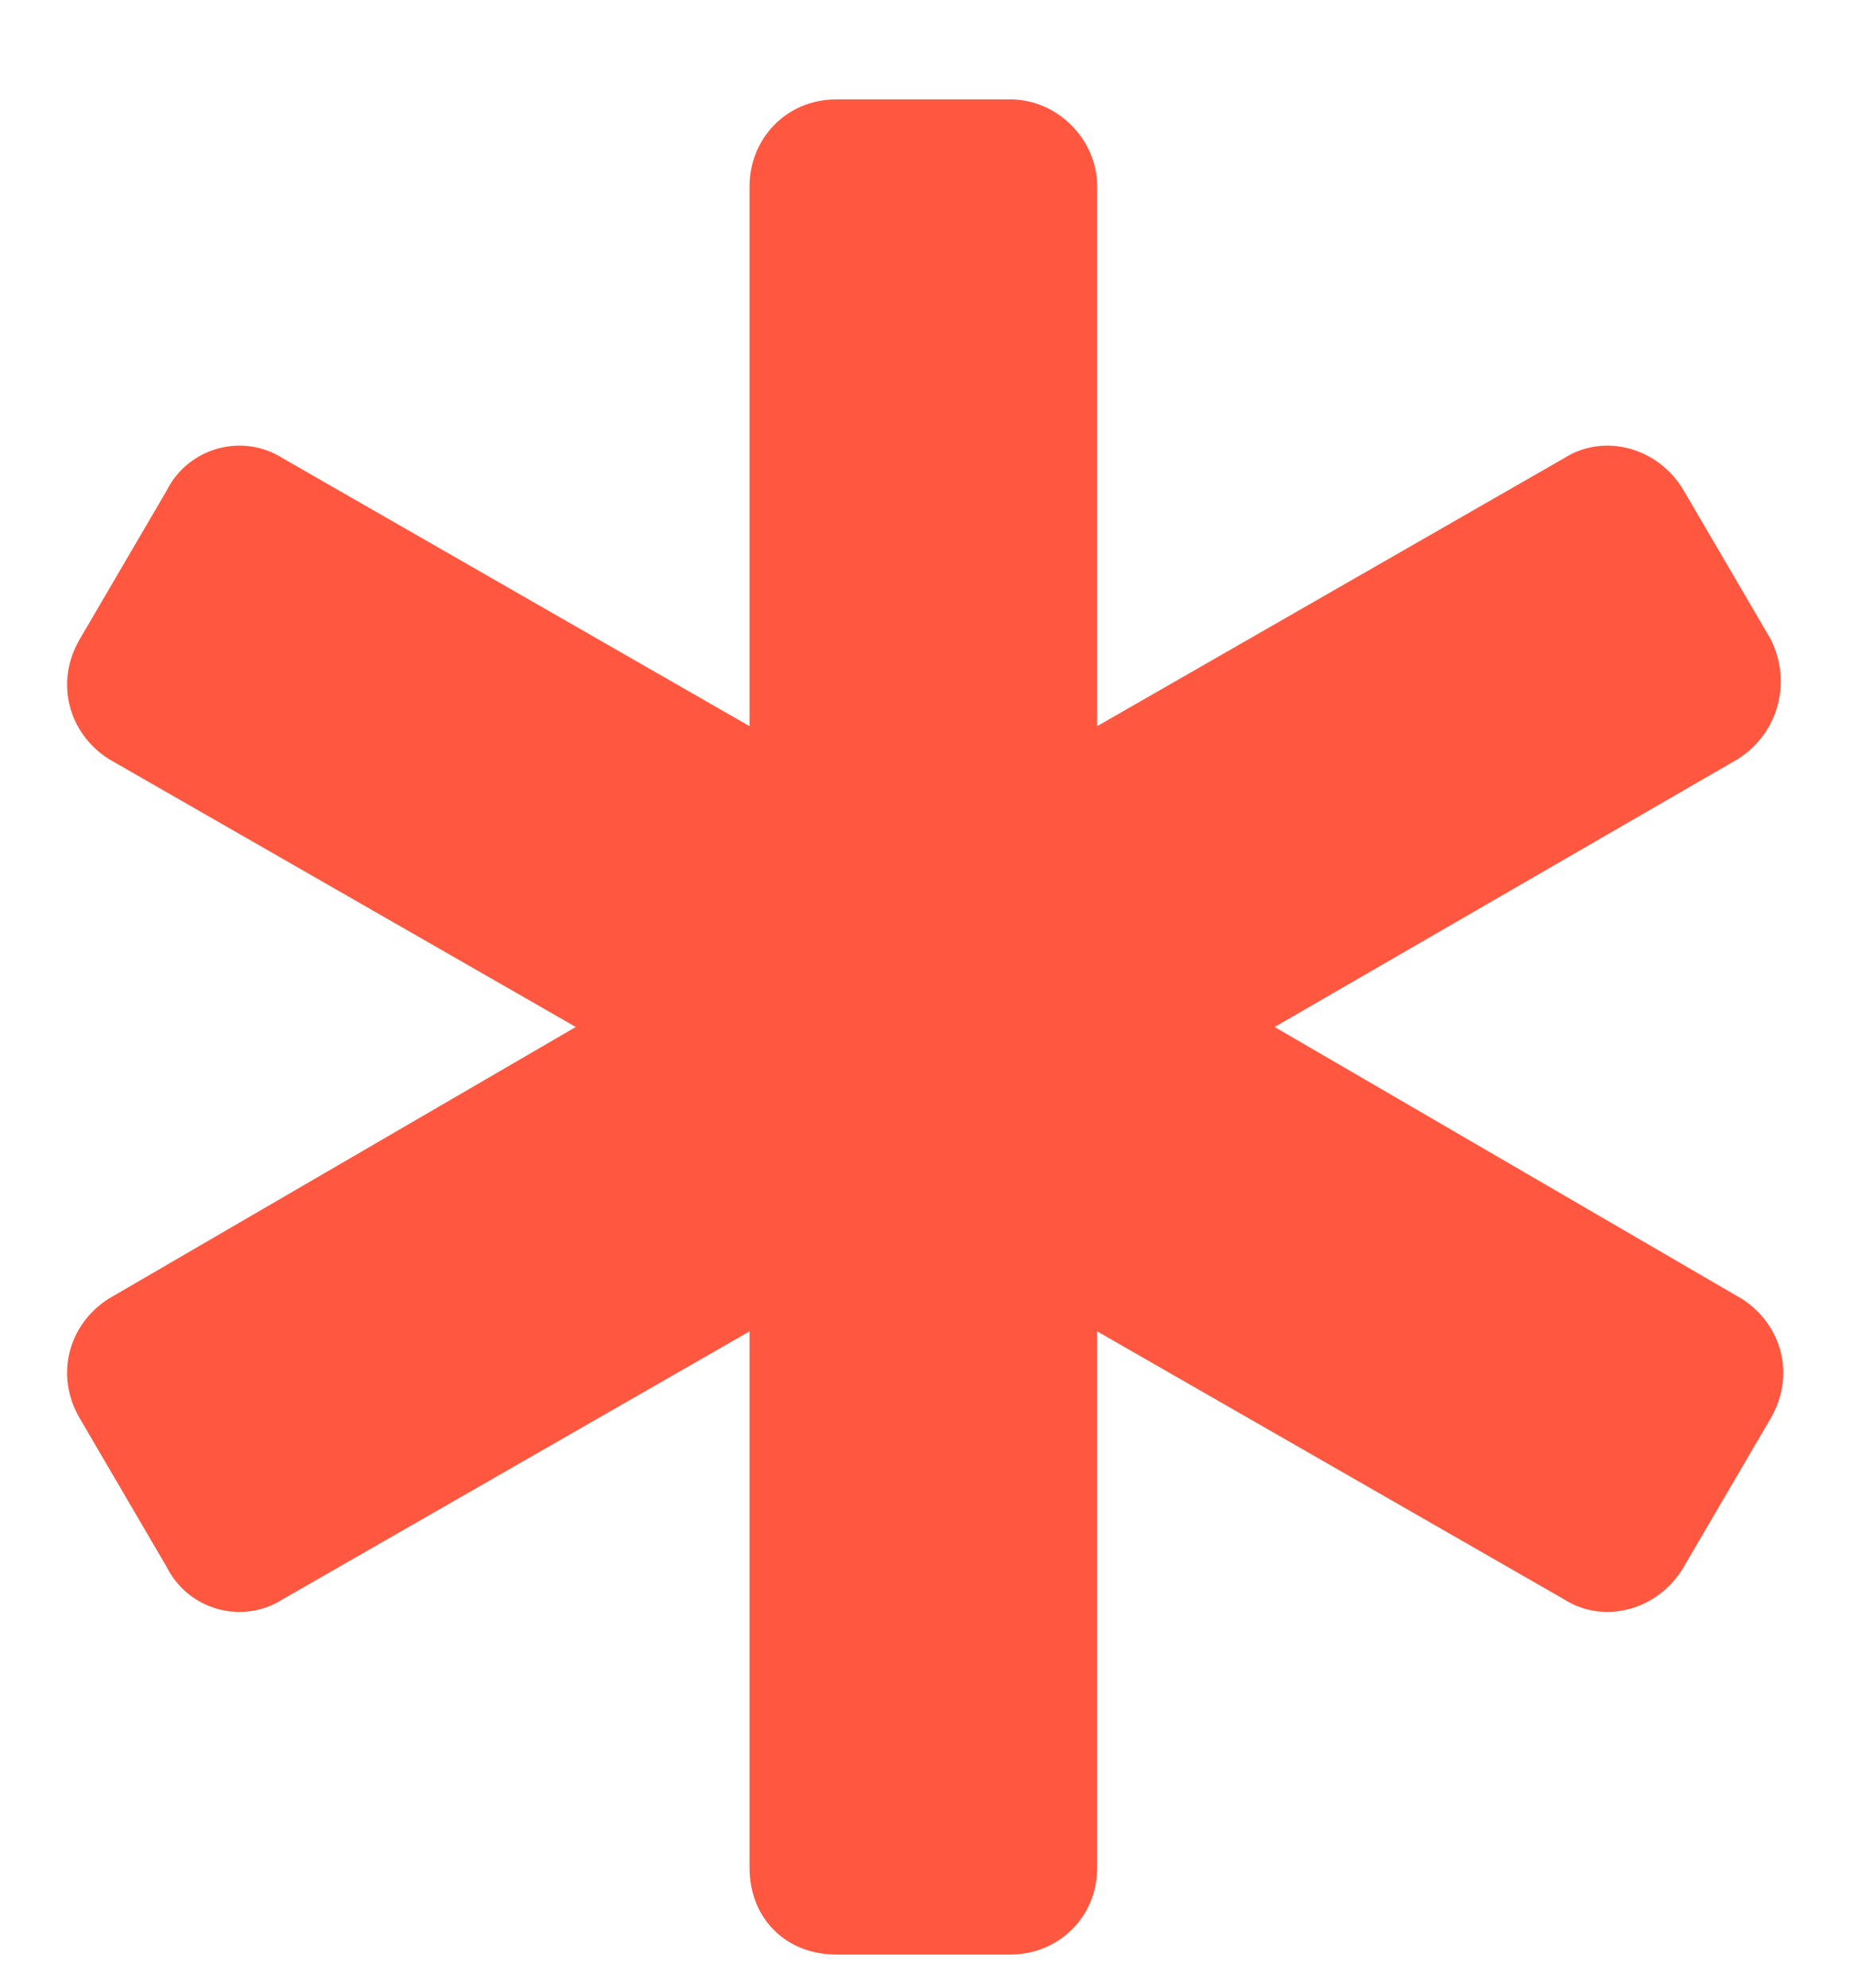 <svg width="14" height="15" viewBox="0 0 14 15" fill="none" xmlns="http://www.w3.org/2000/svg">
<path d="M13.371 10.703L12.715 11.824C12.523 12.152 12.113 12.262 11.812 12.07L8.285 10.047V14.094C8.285 14.477 7.984 14.75 7.629 14.75H6.316C5.934 14.75 5.66 14.477 5.66 14.094V10.047L2.133 12.07C1.832 12.262 1.422 12.152 1.258 11.824L0.602 10.703C0.41 10.375 0.52 9.992 0.82 9.801L4.348 7.75L0.82 5.727C0.52 5.535 0.41 5.152 0.602 4.824L1.258 3.703C1.422 3.375 1.832 3.266 2.133 3.457L5.66 5.48V1.406C5.66 1.051 5.934 0.75 6.316 0.75H7.629C7.984 0.75 8.285 1.051 8.285 1.406V5.48L11.812 3.457C12.113 3.266 12.523 3.375 12.715 3.703L13.371 4.824C13.535 5.152 13.426 5.535 13.125 5.727L9.625 7.75L13.152 9.801C13.453 9.992 13.562 10.375 13.371 10.703Z" fill="#FF5740"/>
</svg>
